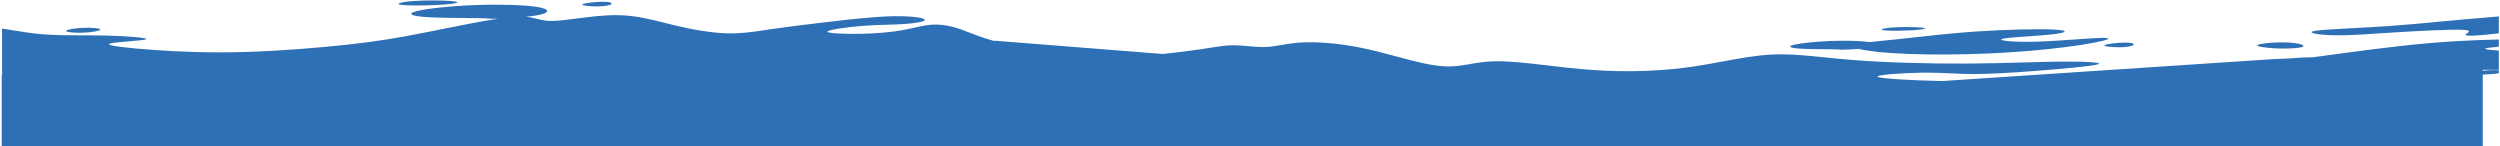 <?xml version="1.0" encoding="UTF-8"?> <svg xmlns="http://www.w3.org/2000/svg" width="1451" height="85" viewBox="0 0 1451 85" fill="none"> <path d="M0.988 84.734H1440.99V43.288C1444.35 43.208 1448.26 42.913 1450.33 42.441V40.835L1450.26 40.825C1448.18 40.557 1444.34 40.696 1440.99 41.074V40.535C1444.29 40.483 1447.43 40.485 1450.33 40.556V29.384C1445.93 29.052 1442.74 28.689 1442.37 28.344C1441.93 27.943 1445.29 27.568 1450.33 27.104V22.92C1442.45 23.083 1433.63 23.405 1425.06 23.919C1403.44 25.213 1383.35 27.713 1358.45 31.063C1353.94 31.668 1349.29 32.301 1344.52 32.949C1343.83 33.042 1343.14 33.137 1342.44 33.231L1336.73 33.367C1330.27 33.854 1325.52 34.112 1318.97 34.34L1126.99 47.048C1107.8 46.586 1091.96 45.628 1089.93 44.647C1087.59 43.512 1103.66 42.344 1115.34 42.193C1121.98 42.107 1127.21 42.349 1132.31 42.585C1136.18 42.764 1139.97 42.94 1144.25 42.967C1154.17 43.027 1166.72 42.285 1181.77 41.131C1196.81 39.975 1214.35 38.404 1217.66 37.315C1220.98 36.224 1210.06 35.616 1195.65 35.756C1189.5 35.815 1182.72 36.01 1175.29 36.223C1165.29 36.511 1154.13 36.831 1141.77 36.899C1120.24 37.016 1095.11 36.363 1075.67 34.839C1069.64 34.367 1064.17 33.811 1059.04 33.292C1047.64 32.136 1038 31.158 1028.01 31.68C1018.7 32.167 1009.09 33.957 999.299 35.779C993.87 36.789 988.39 37.809 982.882 38.621C967.443 40.899 951.773 41.548 938.133 41.247C924.494 40.948 912.882 39.703 900.84 38.289C899.973 38.188 899.104 38.085 898.234 37.983C887.016 36.661 875.632 35.319 866.765 35.599C861.4 35.767 856.959 36.527 852.836 37.233C849.617 37.784 846.593 38.302 843.474 38.479C836.367 38.88 828.776 37.504 819.439 35.137C816.779 34.463 813.977 33.708 811.065 32.924C803.759 30.956 795.763 28.802 787.587 27.265C776.153 25.116 764.371 24.172 755.592 24.636C750.831 24.888 746.954 25.552 743.429 26.155C740.451 26.665 737.724 27.132 734.93 27.271C731.482 27.441 727.927 27.111 724.408 26.785C721.696 26.534 719.005 26.284 716.399 26.267C711.824 26.235 707.506 26.918 701.744 27.829C699.96 28.111 698.037 28.415 695.925 28.727C689.9 29.615 682.336 30.564 674.943 31.334L578.155 23.688L576.807 23.738C570.56 22.007 565.946 20.213 562.047 18.698C560.072 17.93 558.28 17.233 556.552 16.652C550.251 14.531 544.81 13.947 539.782 14.412C536.817 14.685 533.999 15.323 530.849 16.035C528.655 16.531 526.299 17.064 523.622 17.535C517.097 18.68 508.665 19.463 499.379 19.631C490.093 19.799 479.952 19.353 480.24 18.34C480.527 17.327 491.242 15.747 500.555 15.021C505.847 14.608 510.687 14.471 515.146 14.344C518.536 14.248 521.707 14.158 524.689 13.957C531.594 13.493 537.483 12.439 536.709 11.352C535.93 10.267 528.482 9.145 517.46 9.431C506.44 9.713 491.844 11.401 479.363 12.873C466.883 14.344 456.518 15.599 447.587 16.915C446.438 17.084 445.312 17.255 444.203 17.423C436.695 18.56 429.968 19.579 421.966 19.349C412.78 19.087 401.911 17.18 391.529 14.693C389.65 14.243 387.786 13.774 385.926 13.305C377.506 11.185 369.144 9.079 359.636 8.816C351.109 8.579 341.659 9.826 333.984 10.839C331.215 11.204 328.677 11.539 326.497 11.763C318.27 12.605 315.129 11.868 311.598 10.937L311.417 10.889C309.739 10.444 307.942 9.967 305.246 9.756C308.068 9.463 310.697 9.109 312.713 8.689C319.19 7.343 319.343 5.319 312.066 4.083C304.788 2.848 290.082 2.405 275.912 2.927C261.739 3.449 248.109 4.937 242.166 6.381C236.227 7.823 237.969 9.22 246.848 9.871C253.368 10.348 263.738 10.422 271.489 10.477C274.29 10.497 276.75 10.515 278.561 10.548C281.764 10.608 282.938 10.717 283.823 10.799C284.822 10.892 285.454 10.95 288.22 10.865L289.145 10.833C280.004 12.199 267.552 14.697 255.947 17.025C252.638 17.689 249.398 18.339 246.322 18.945C231.058 21.955 219.856 23.883 202.722 25.792C185.588 27.699 162.52 29.584 142.215 30.175C121.912 30.767 104.369 30.064 89.228 28.989C74.084 27.915 61.335 26.468 63.475 25.413C64.609 24.854 69.93 24.405 74.988 23.978C79.468 23.6 83.743 23.239 84.72 22.835C86.793 21.975 73.925 20.915 61.145 20.628C56.786 20.53 52.439 20.522 48.139 20.514C39.831 20.498 31.702 20.483 24.024 19.819C17.796 19.279 11.866 18.311 6.41 17.421C4.617 17.129 2.876 16.845 1.191 16.587V43.623L0.988 43.606V84.734Z" fill="#2E70B6"></path> <path d="M38.262 17.964C38.347 18.672 43.54 19.18 48.536 18.969C53.531 18.759 58.328 17.829 58.242 17.123C58.151 16.416 53.179 15.931 48.181 16.141C43.188 16.351 38.171 17.257 38.262 17.964Z" fill="#2E70B6"></path> <path d="M231.435 2.395C232.172 2.965 237.042 3.225 243.545 3.169C250.048 3.116 258.18 2.745 262.331 2.209C266.48 1.672 266.645 0.969 261.844 0.585C257.04 0.201 247.272 0.135 240.689 0.54C234.101 0.947 230.701 1.825 231.435 2.395Z" fill="#2E70B6"></path> <path d="M338.028 2.5C337.183 3.18 342.403 3.739 346.593 3.723C350.786 3.708 353.949 3.116 354.796 2.437C355.643 1.759 354.177 0.992 349.985 1.007C345.79 1.023 338.88 1.821 338.028 2.5Z" fill="#2E70B6"></path> <path d="M1388.79 18.871C1403.82 17.929 1423.05 16.94 1429.75 17.339C1434.35 17.612 1433.05 18.539 1431.91 19.342C1431.4 19.707 1430.92 20.048 1431.05 20.288C1431.48 21.056 1438.17 20.811 1450.31 19.343L1450.33 19.34V9.539C1436.04 10.664 1424.67 11.736 1414.6 12.686C1404.98 13.592 1396.55 14.388 1387.86 15.013C1380.12 15.57 1372.17 15.992 1365.12 16.367C1355.45 16.88 1347.44 17.305 1343.9 17.868C1337.76 18.839 1344.95 20.221 1353.95 20.464C1361.31 20.663 1369.88 20.102 1380.97 19.375C1383.45 19.213 1386.05 19.043 1388.79 18.871Z" fill="#2E70B6"></path> <path d="M1310.34 26.621C1311.45 27.329 1317.56 28.035 1323.41 28.168C1329.27 28.304 1334.85 27.868 1336.45 27.16C1338.05 26.453 1335.66 25.476 1331.76 24.985C1327.85 24.493 1322.43 24.491 1317.77 24.844C1313.11 25.2 1309.22 25.912 1310.34 26.621Z" fill="#2E70B6"></path> <path d="M1059.88 28.581C1061.66 28.594 1063.23 28.605 1064.38 28.627C1066.42 28.664 1067.16 28.734 1067.73 28.786C1068.36 28.845 1068.77 28.883 1070.53 28.828C1072.32 28.772 1075.53 28.624 1078.76 28.361C1081.24 28.995 1084.97 29.605 1089.58 30.101C1099.83 31.2 1114.45 31.723 1130.08 31.636C1145.72 31.548 1162.39 30.845 1177.7 29.557C1193.01 28.271 1206.97 26.396 1215.45 24.776C1223.92 23.157 1226.91 21.792 1219.35 21.985C1216.15 22.066 1211.07 22.424 1205.26 22.834C1197.33 23.395 1188.03 24.05 1180.35 24.221C1167.04 24.521 1158.55 23.371 1162.48 22.467C1164.68 21.962 1170.75 21.535 1177.19 21.082C1182.28 20.725 1187.59 20.351 1191.41 19.911C1200.06 18.912 1201.02 17.569 1191.74 17.136C1182.46 16.703 1162.94 17.177 1145.86 18.357C1133.05 19.241 1121.61 20.521 1111.35 21.668C1107.94 22.05 1104.66 22.417 1101.5 22.749C1098.79 23.036 1096.17 23.297 1093.7 23.543C1090.56 23.856 1087.67 24.144 1085.15 24.427C1080.36 23.707 1071.37 23.457 1062.69 23.777C1053.67 24.109 1045 25.056 1041.22 25.975C1037.44 26.892 1038.55 27.781 1044.2 28.195C1048.35 28.498 1054.95 28.546 1059.88 28.581Z" fill="#2E70B6"></path> <path d="M1092.23 17.271C1092.77 17.689 1096.35 17.881 1101.14 17.84C1105.92 17.8 1111.9 17.528 1114.95 17.133C1118 16.737 1118.12 16.221 1114.59 15.939C1111.06 15.657 1103.88 15.607 1099.04 15.907C1094.19 16.205 1091.69 16.852 1092.23 17.271Z" fill="#2E70B6"></path> <path d="M1221.41 26.211C1220.56 26.888 1225.78 27.448 1229.97 27.433C1234.17 27.417 1237.33 26.825 1238.18 26.148C1239.02 25.468 1237.55 24.7 1233.36 24.716C1229.17 24.732 1222.26 25.531 1221.41 26.211Z" fill="#2E70B6"></path> </svg> 